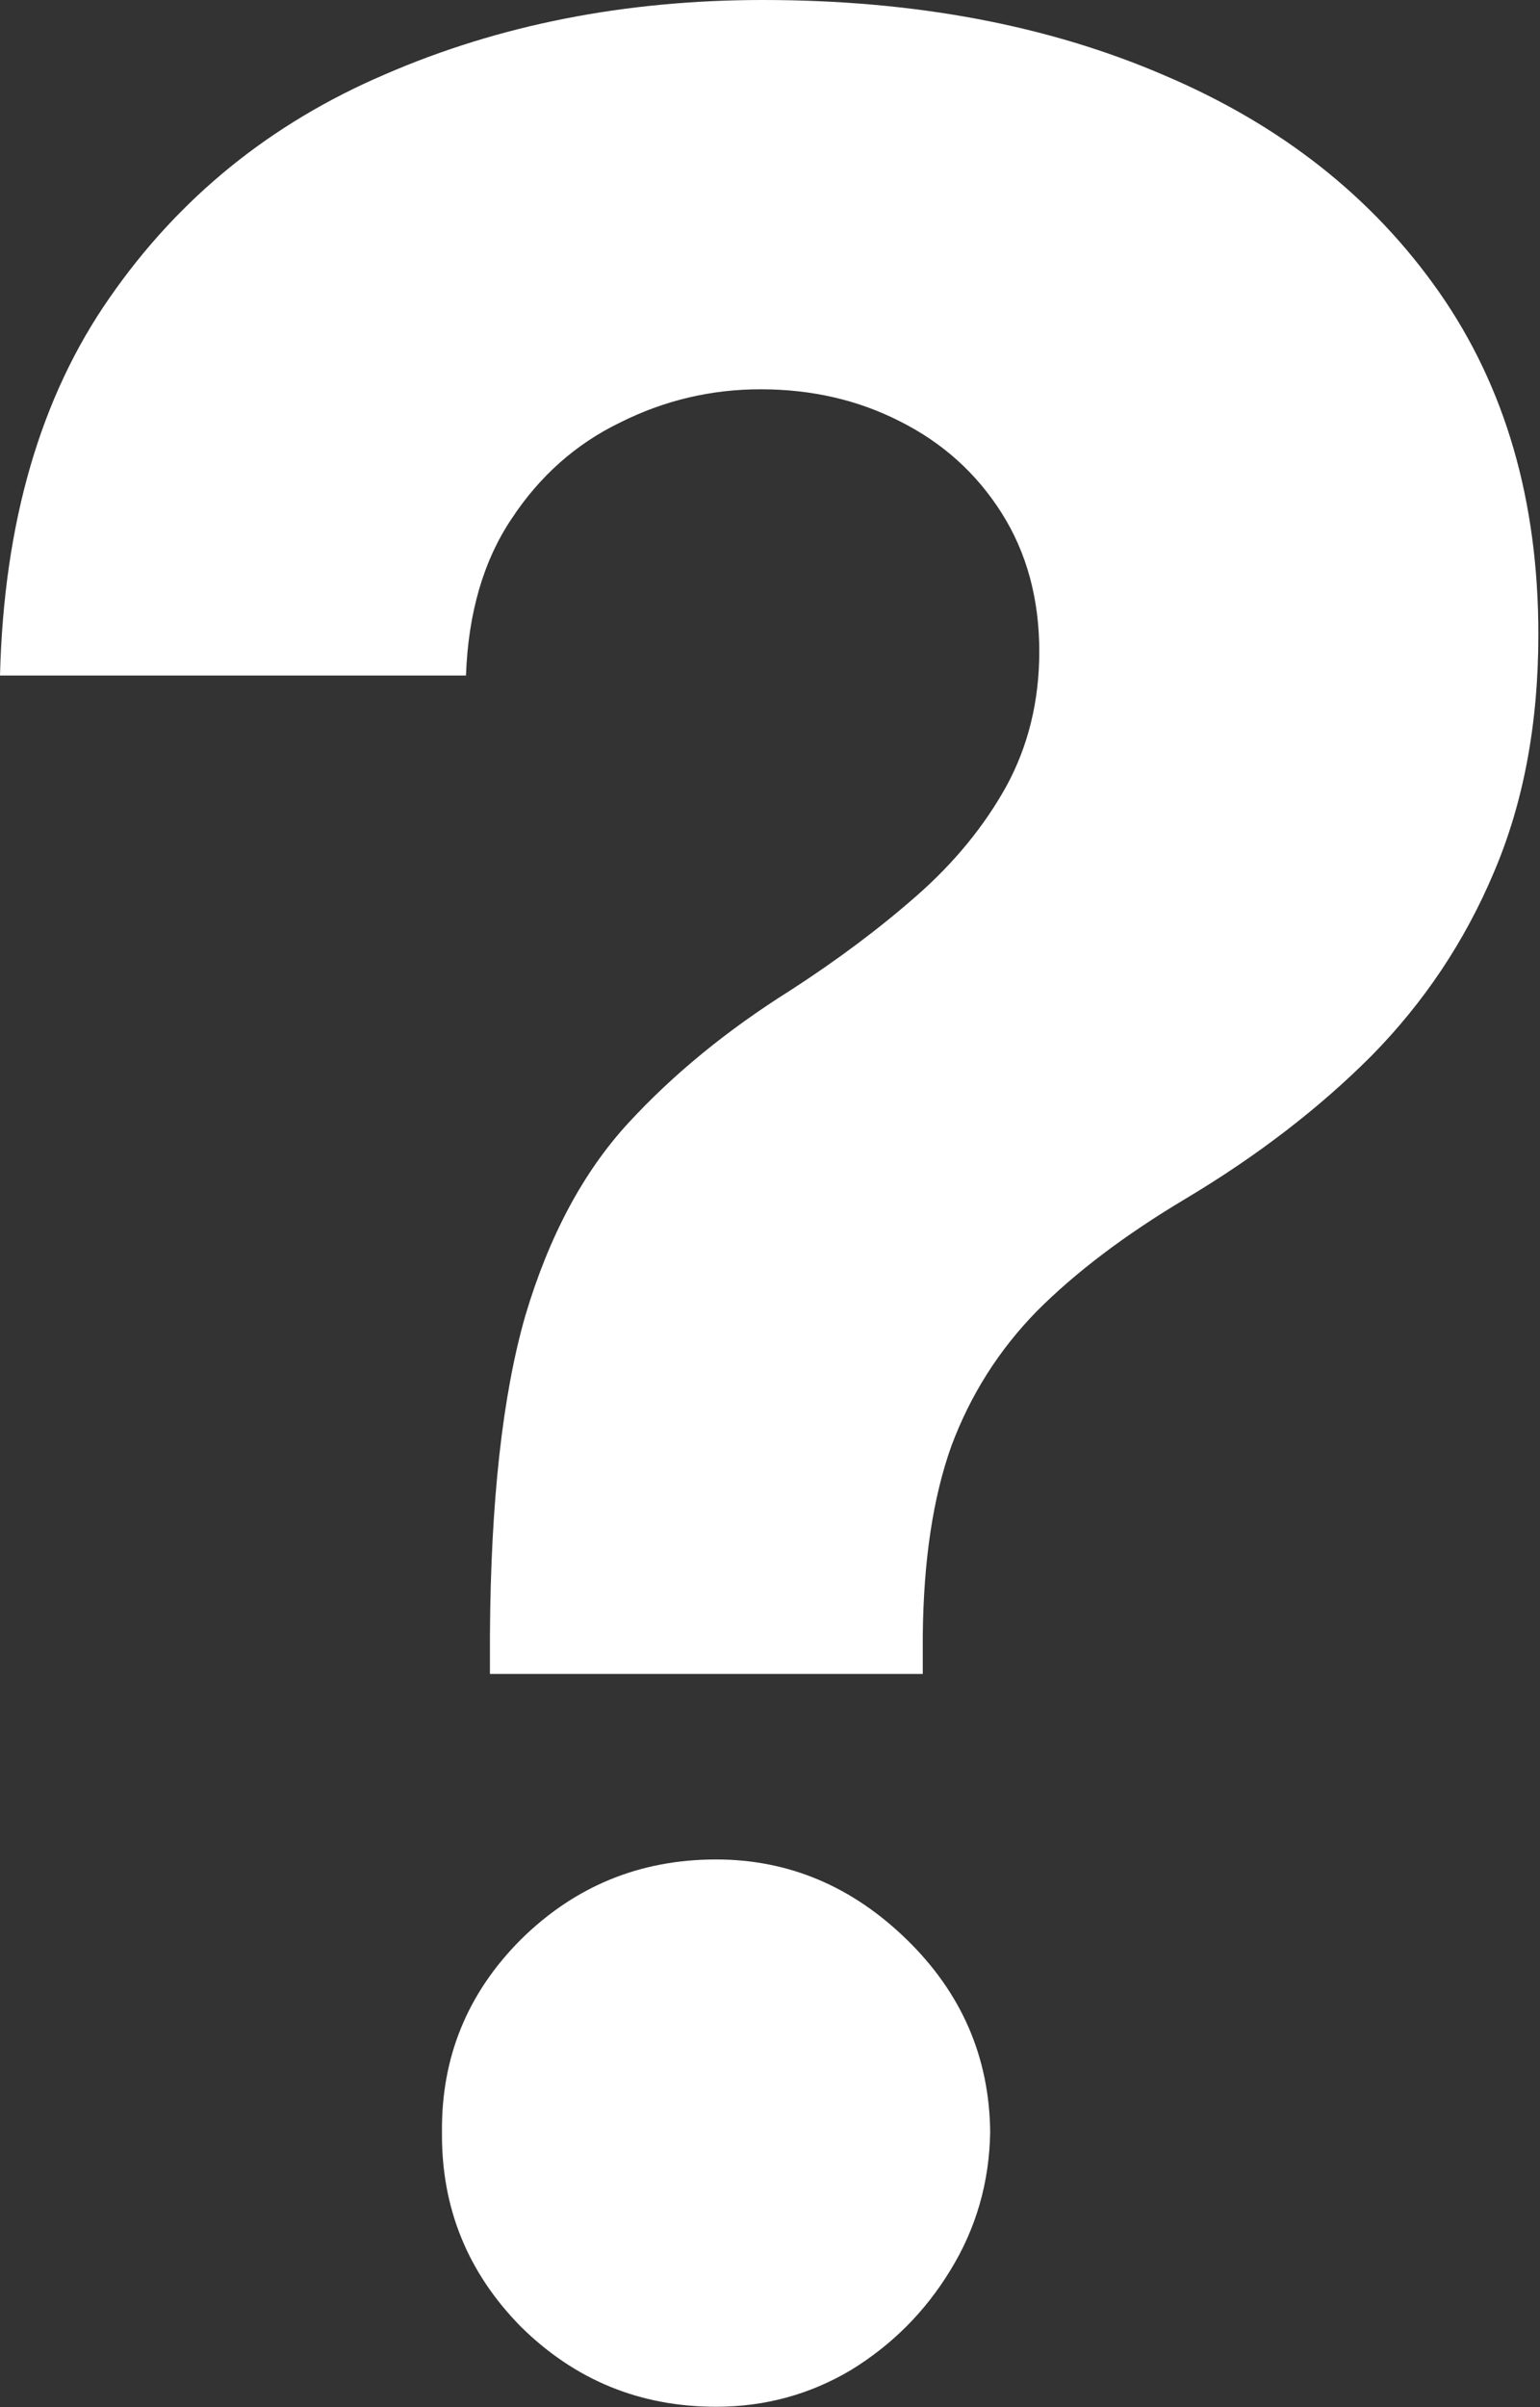 <?xml version="1.0" encoding="UTF-8"?> <svg xmlns="http://www.w3.org/2000/svg" width="146" height="228" viewBox="0 0 146 228" fill="none"><rect x="0" y="0" width="146" height="228" fill="#333333" stroke="none"/><path d="M46.449 158.56V154.872C46.522 142.22 47.64 132.133 49.806 124.614C52.044 117.094 55.292 111.021 59.55 106.394C63.809 101.766 68.934 97.573 74.925 93.813C79.401 90.921 83.407 87.92 86.944 84.811C90.481 81.702 93.296 78.268 95.389 74.508C97.482 70.676 98.529 66.41 98.529 61.71C98.529 56.721 97.338 52.347 94.956 48.587C92.574 44.828 89.362 41.936 85.32 39.911C81.35 37.887 76.946 36.874 72.11 36.874C67.418 36.874 62.979 37.923 58.793 40.02C54.606 42.044 51.177 45.081 48.507 49.13C45.836 53.106 44.392 58.059 44.176 63.988H0C0.361 49.527 3.826 37.597 10.394 28.198C16.963 18.726 25.661 11.677 36.488 7.05C47.316 2.35 59.262 0 72.327 0C86.691 0 99.395 2.386 110.439 7.158C121.483 11.858 130.145 18.69 136.425 27.656C142.705 36.621 145.845 47.431 145.845 60.084C145.845 68.543 144.437 76.062 141.622 82.642C138.879 89.149 135.017 94.933 130.037 99.995C125.056 104.984 119.173 109.503 112.388 113.551C106.686 116.95 101.994 120.493 98.312 124.18C94.703 127.867 91.996 132.133 90.192 136.978C88.46 141.822 87.557 147.787 87.485 154.872V158.56H46.449ZM67.888 227.971C60.669 227.971 54.498 225.44 49.373 220.379C44.32 215.245 41.83 209.1 41.902 201.942C41.83 194.856 44.32 188.782 49.373 183.721C54.498 178.66 60.669 176.13 67.888 176.13C74.745 176.13 80.772 178.66 85.969 183.721C91.166 188.782 93.801 194.856 93.873 201.942C93.801 206.714 92.538 211.088 90.084 215.065C87.702 218.969 84.562 222.114 80.664 224.5C76.766 226.814 72.507 227.971 67.888 227.971Z" fill="white"></path></svg> 